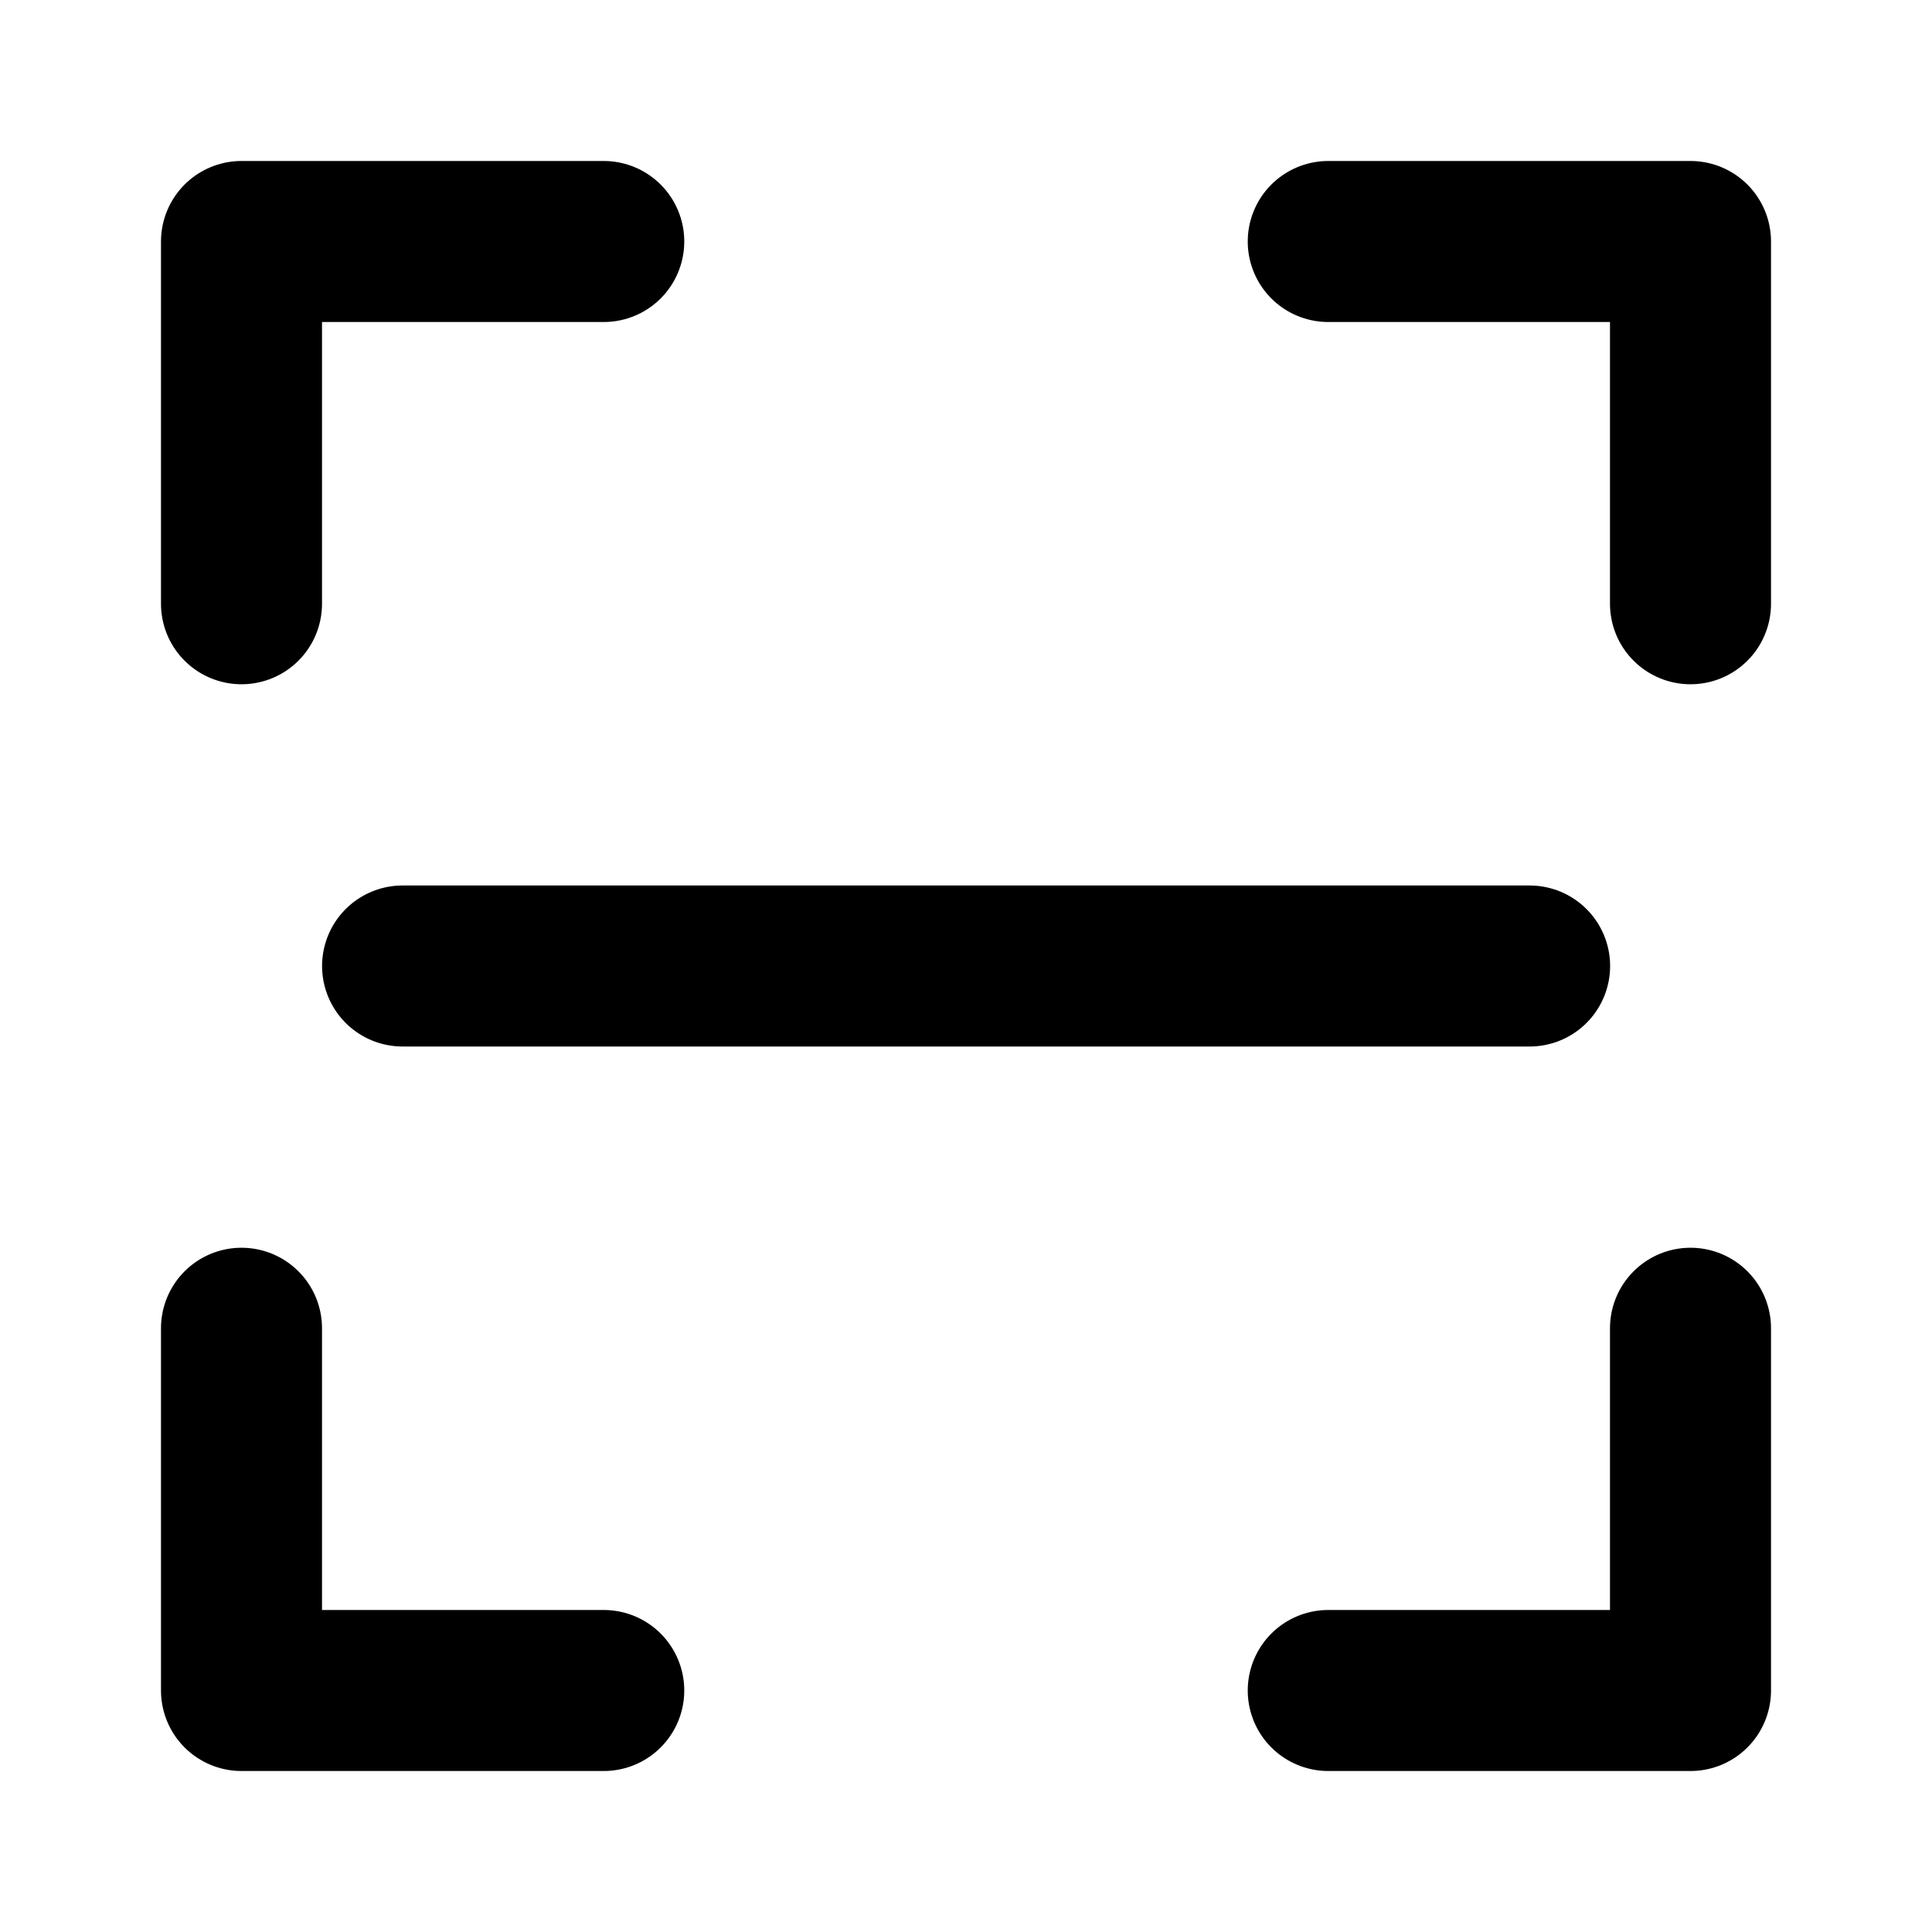 <svg width="32" height="32" viewBox="0 0 32 32" fill="none" xmlns="http://www.w3.org/2000/svg">
<path d="M4 10V4H10" stroke="black" stroke-width="2.667" stroke-linecap="round" stroke-linejoin="round"/>
<path d="M10 28H4V22" stroke="black" stroke-width="2.667" stroke-linecap="round" stroke-linejoin="round"/>
<path d="M28 22V28H22" stroke="black" stroke-width="2.667" stroke-linecap="round" stroke-linejoin="round"/>
<path d="M22 4H28V10" stroke="black" stroke-width="2.667" stroke-linecap="round" stroke-linejoin="round"/>
<path d="M6.668 16H25.335" stroke="black" stroke-width="2.667" stroke-linecap="round" stroke-linejoin="round"/>
</svg>
